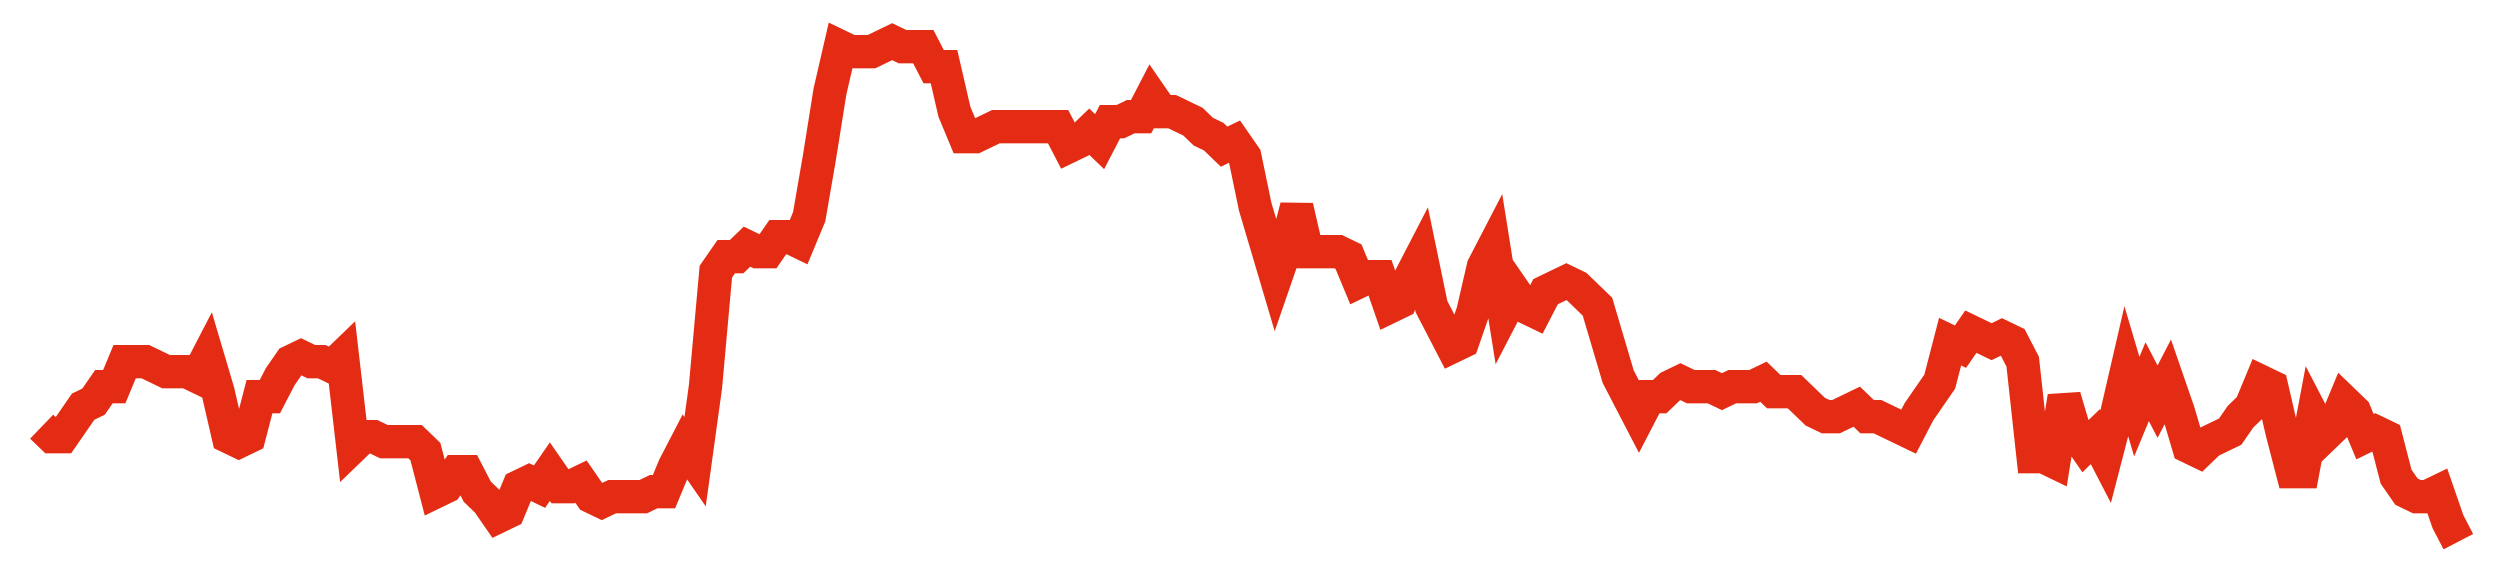<svg width="300" height="70" viewBox="0 0 300 70" xmlns="http://www.w3.org/2000/svg">
    <path d="M 5,51.2 L 6.245,52.4 L 7.489,52.4 L 8.734,50.6 L 9.979,48.8 L 11.223,48.2 L 12.468,46.4 L 13.712,46.4 L 14.957,43.4 L 16.202,43.4 L 17.446,43.4 L 18.691,44 L 19.936,44.6 L 21.18,44.6 L 22.425,44.6 L 23.67,45.2 L 24.914,42.8 L 26.159,47 L 27.403,52.4 L 28.648,53 L 29.893,52.4 L 31.137,47.6 L 32.382,47.6 L 33.627,45.2 L 34.871,43.4 L 36.116,42.8 L 37.361,43.4 L 38.605,43.4 L 39.85,44 L 41.094,42.8 L 42.339,53.6 L 43.584,52.4 L 44.828,52.4 L 46.073,53 L 47.318,53 L 48.562,53 L 49.807,53 L 51.052,54.2 L 52.296,59 L 53.541,58.4 L 54.785,56.6 L 56.03,56.6 L 57.275,59 L 58.519,60.2 L 59.764,62 L 61.009,61.4 L 62.253,58.4 L 63.498,57.8 L 64.742,58.4 L 65.987,56.6 L 67.232,58.4 L 68.476,58.4 L 69.721,57.8 L 70.966,59.6 L 72.21,60.2 L 73.455,59.6 L 74.7,59.6 L 75.944,59.6 L 77.189,59.6 L 78.433,59 L 79.678,59 L 80.923,56 L 82.167,53.6 L 83.412,55.4 L 84.657,46.4 L 85.901,32.6 L 87.146,30.8 L 88.391,30.8 L 89.635,29.6 L 90.88,30.2 L 92.124,30.2 L 93.369,28.4 L 94.614,28.4 L 95.858,29 L 97.103,26 L 98.348,18.8 L 99.592,11 L 100.837,5.6 L 102.082,6.2 L 103.326,6.2 L 104.571,6.2 L 105.815,5.6 L 107.06,5 L 108.305,5.6 L 109.549,5.6 L 110.794,5.6 L 112.039,8 L 113.283,8 L 114.528,13.4 L 115.773,16.4 L 117.017,16.4 L 118.262,15.8 L 119.506,15.2 L 120.751,15.2 L 121.996,15.2 L 123.24,15.2 L 124.485,15.2 L 125.73,15.2 L 126.974,15.2 L 128.219,17.6 L 129.464,17 L 130.708,15.8 L 131.953,17 L 133.197,14.6 L 134.442,14.6 L 135.687,14 L 136.931,14 L 138.176,11.6 L 139.421,13.4 L 140.665,13.4 L 141.91,14 L 143.155,14.6 L 144.399,15.8 L 145.644,16.4 L 146.888,17.6 L 148.133,17 L 149.378,18.8 L 150.622,24.8 L 151.867,29 L 153.112,33.2 L 154.356,29.6 L 155.601,24.8 L 156.845,30.2 L 158.09,30.2 L 159.335,30.2 L 160.579,30.2 L 161.824,30.8 L 163.069,33.8 L 164.313,33.2 L 165.558,33.2 L 166.803,36.8 L 168.047,36.2 L 169.292,33.2 L 170.536,30.8 L 171.781,36.8 L 173.026,39.2 L 174.27,41.6 L 175.515,41 L 176.76,37.4 L 178.004,32 L 179.249,29.6 L 180.494,37.4 L 181.738,35 L 182.983,36.8 L 184.227,37.4 L 185.472,35 L 186.717,34.4 L 187.961,33.8 L 189.206,34.4 L 190.451,35.6 L 191.695,36.8 L 192.94,41 L 194.185,45.2 L 195.429,47.6 L 196.674,50 L 197.918,47.6 L 199.163,47.6 L 200.408,46.4 L 201.652,45.8 L 202.897,46.4 L 204.142,46.4 L 205.386,46.4 L 206.631,47 L 207.876,46.4 L 209.12,46.4 L 210.365,46.4 L 211.609,45.8 L 212.854,47 L 214.099,47 L 215.343,47 L 216.588,48.2 L 217.833,49.4 L 219.077,50 L 220.322,50 L 221.567,49.4 L 222.811,48.8 L 224.056,50 L 225.3,50 L 226.545,50.6 L 227.79,51.2 L 229.034,51.8 L 230.279,49.4 L 231.524,47.6 L 232.768,45.8 L 234.013,41 L 235.258,41.6 L 236.502,39.8 L 237.747,40.4 L 238.991,41 L 240.236,40.4 L 241.481,41 L 242.725,43.4 L 243.97,54.8 L 245.215,54.8 L 246.459,55.4 L 247.704,47.6 L 248.948,51.8 L 250.193,53.6 L 251.438,52.4 L 252.682,54.8 L 253.927,50 L 255.172,44.6 L 256.416,48.8 L 257.661,45.8 L 258.906,48.2 L 260.15,45.8 L 261.395,49.4 L 262.639,53.6 L 263.884,54.2 L 265.129,53 L 266.373,52.4 L 267.618,51.8 L 268.863,50 L 270.107,48.8 L 271.352,45.8 L 272.597,46.4 L 273.841,51.8 L 275.086,56.6 L 276.33,56.6 L 277.575,50 L 278.82,52.4 L 280.064,51.2 L 281.309,48.2 L 282.554,49.4 L 283.798,52.4 L 285.043,51.8 L 286.288,52.4 L 287.532,57.2 L 288.777,59 L 290.021,59.6 L 291.266,59.6 L 292.511,59 L 293.755,62.6 L 295,65" fill="none" stroke="#E32C13" stroke-width="4"/>
</svg>